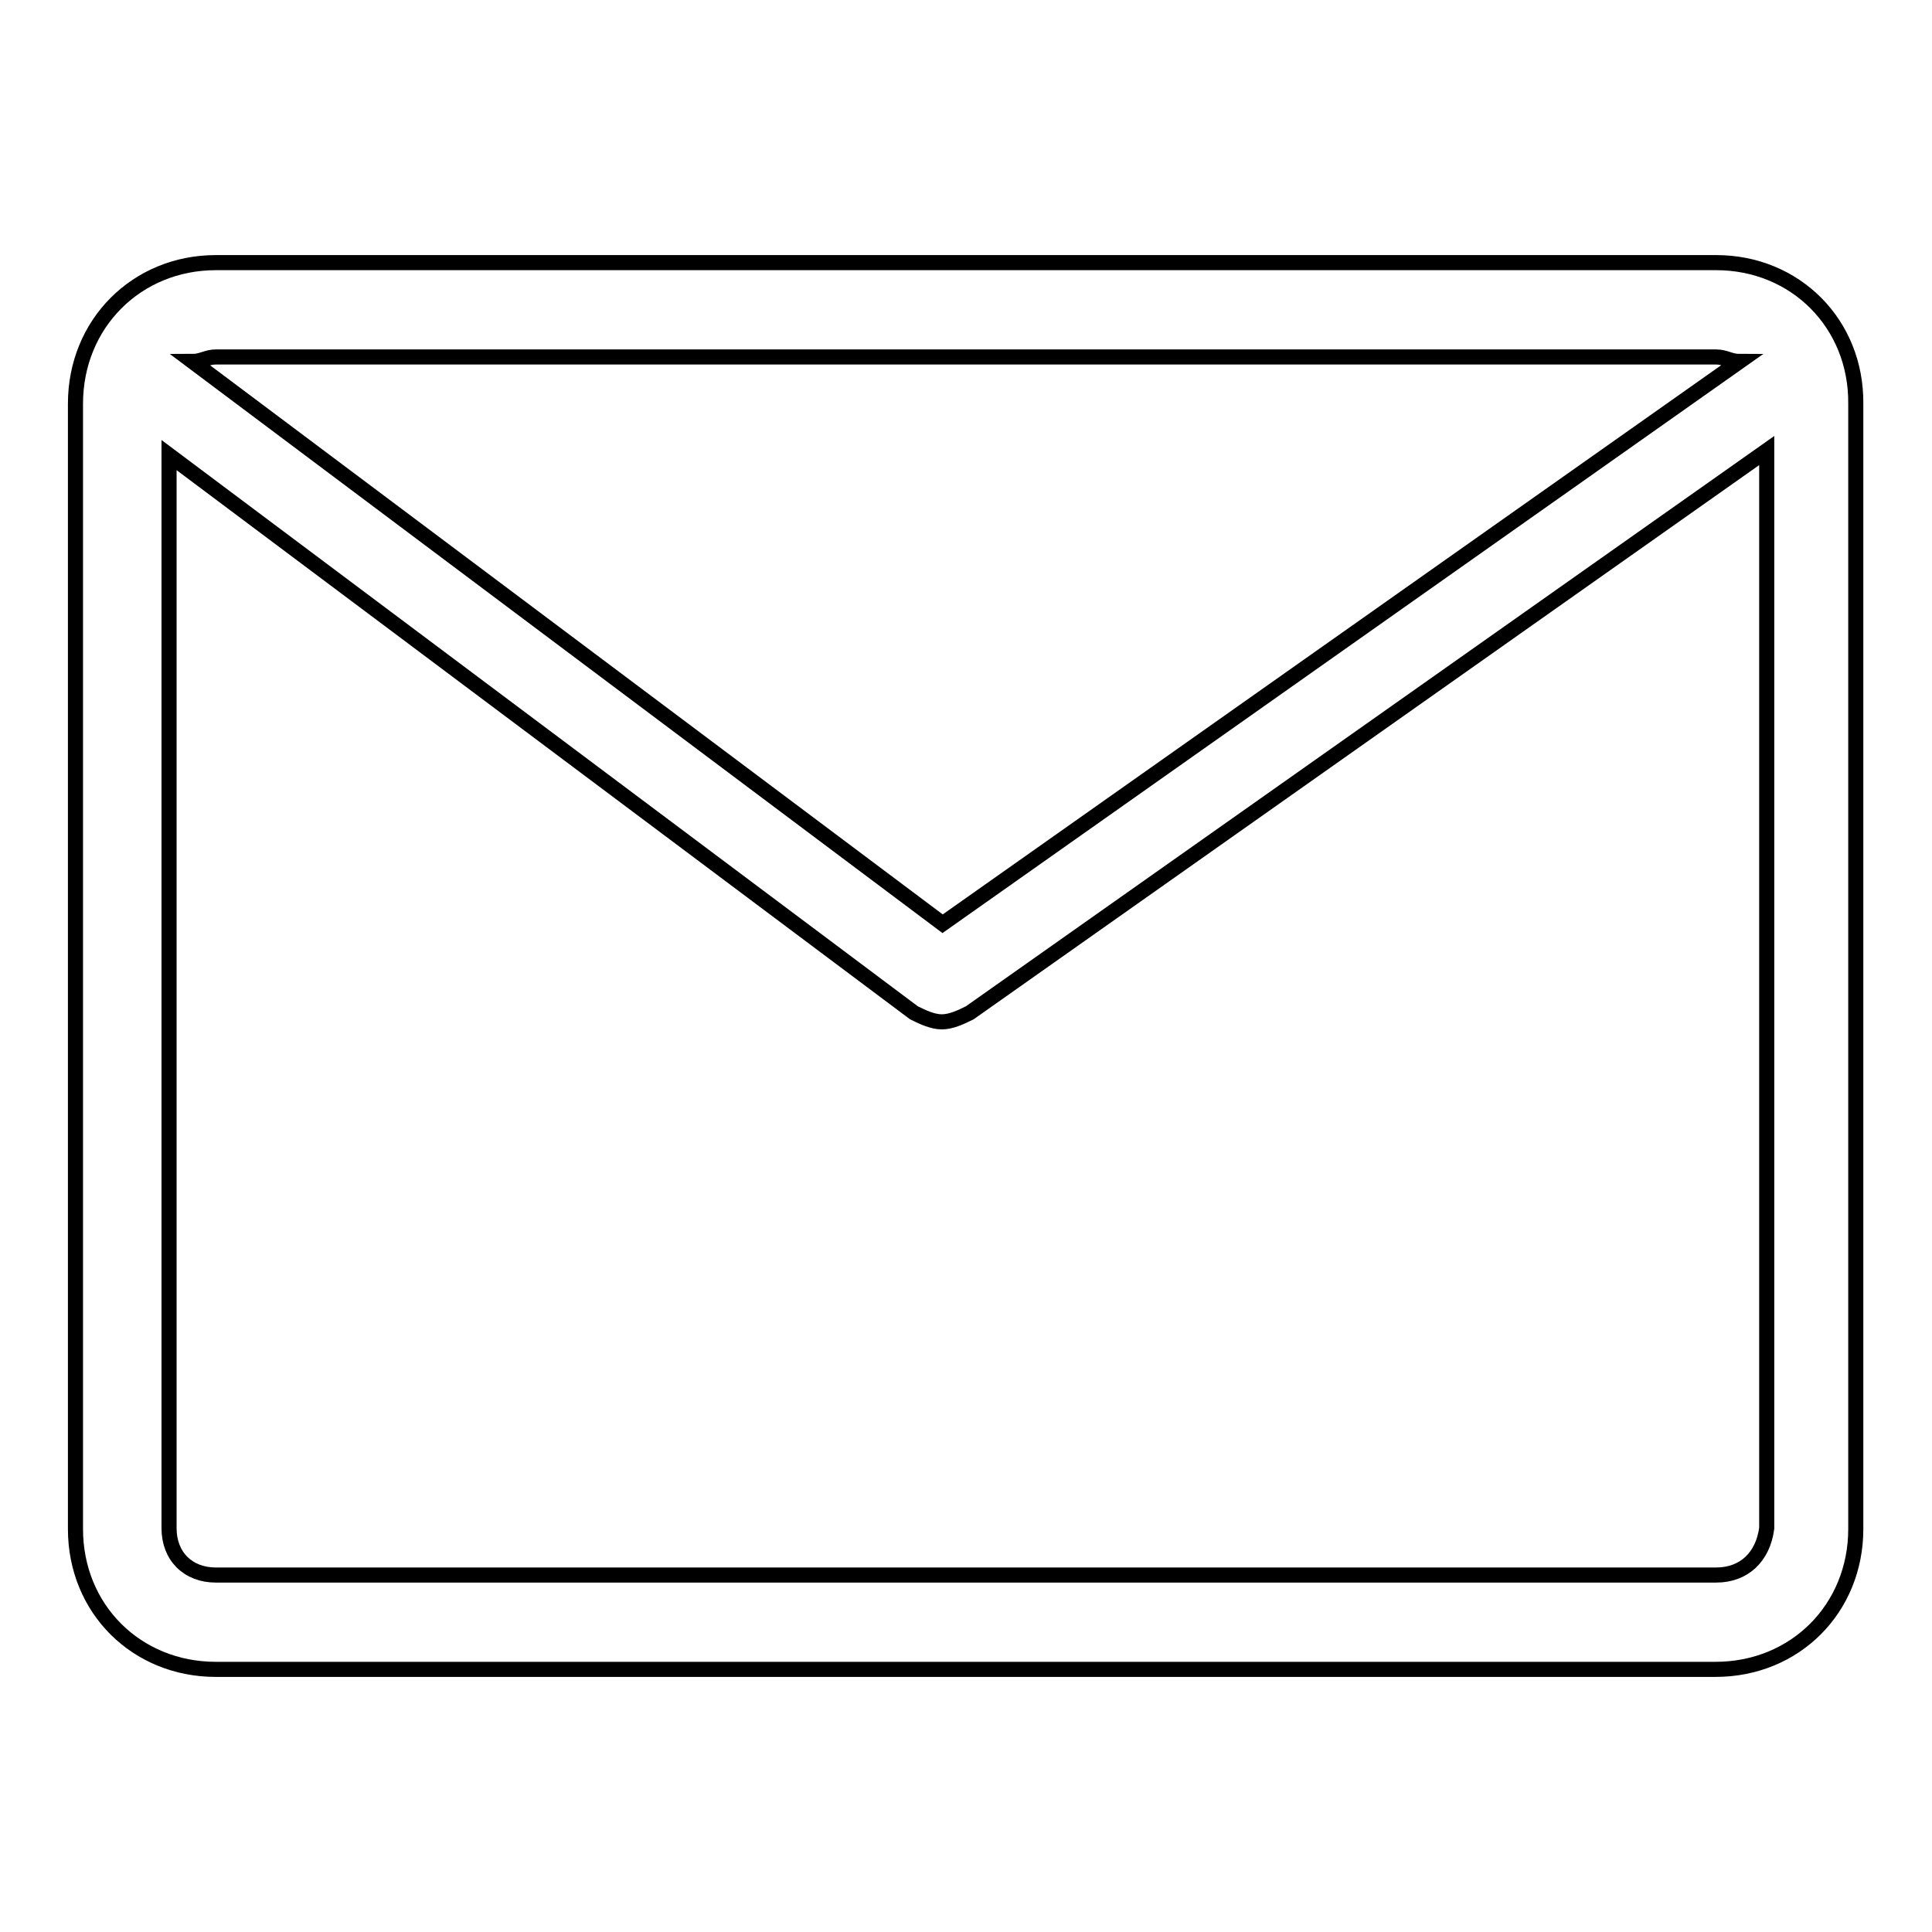 <?xml version="1.0" encoding="utf-8"?>
<!-- Svg Vector Icons : http://www.onlinewebfonts.com/icon -->
<!DOCTYPE svg PUBLIC "-//W3C//DTD SVG 1.1//EN" "http://www.w3.org/Graphics/SVG/1.1/DTD/svg11.dtd">
<svg version="1.1" xmlns="http://www.w3.org/2000/svg" xmlns:xlink="http://www.w3.org/1999/xlink" x="0px" y="0px" viewBox="0 0 256 256" enable-background="new 0 0 256 256" xml:space="preserve">
<g> <path stroke-width="2" fill-opacity="0" stroke="#000000"  d="M227.4,34.8H28.6C18.1,34.8,10,42.9,10,53.5v149.1c0,10.6,8.1,18.6,18.6,18.6h198.7 c10.6,0,18.6-8.1,18.6-18.6V53.5C246,42.9,237.9,34.8,227.4,34.8L227.4,34.8z M227.4,47.3c1.2,0,1.9,0.6,3.1,0.6l-105.6,74.5 L25.5,47.9c1.2,0,1.9-0.6,3.1-0.6H227.4z M227.4,208.7H28.6c-3.7,0-6.2-2.5-6.2-6.2V60.3l98.7,73.9c1.2,0.6,2.5,1.2,3.7,1.2 s2.5-0.6,3.7-1.2l105.6-74.5v142.8C233.6,206.3,231.1,208.7,227.4,208.7L227.4,208.7z"/></g>
</svg>